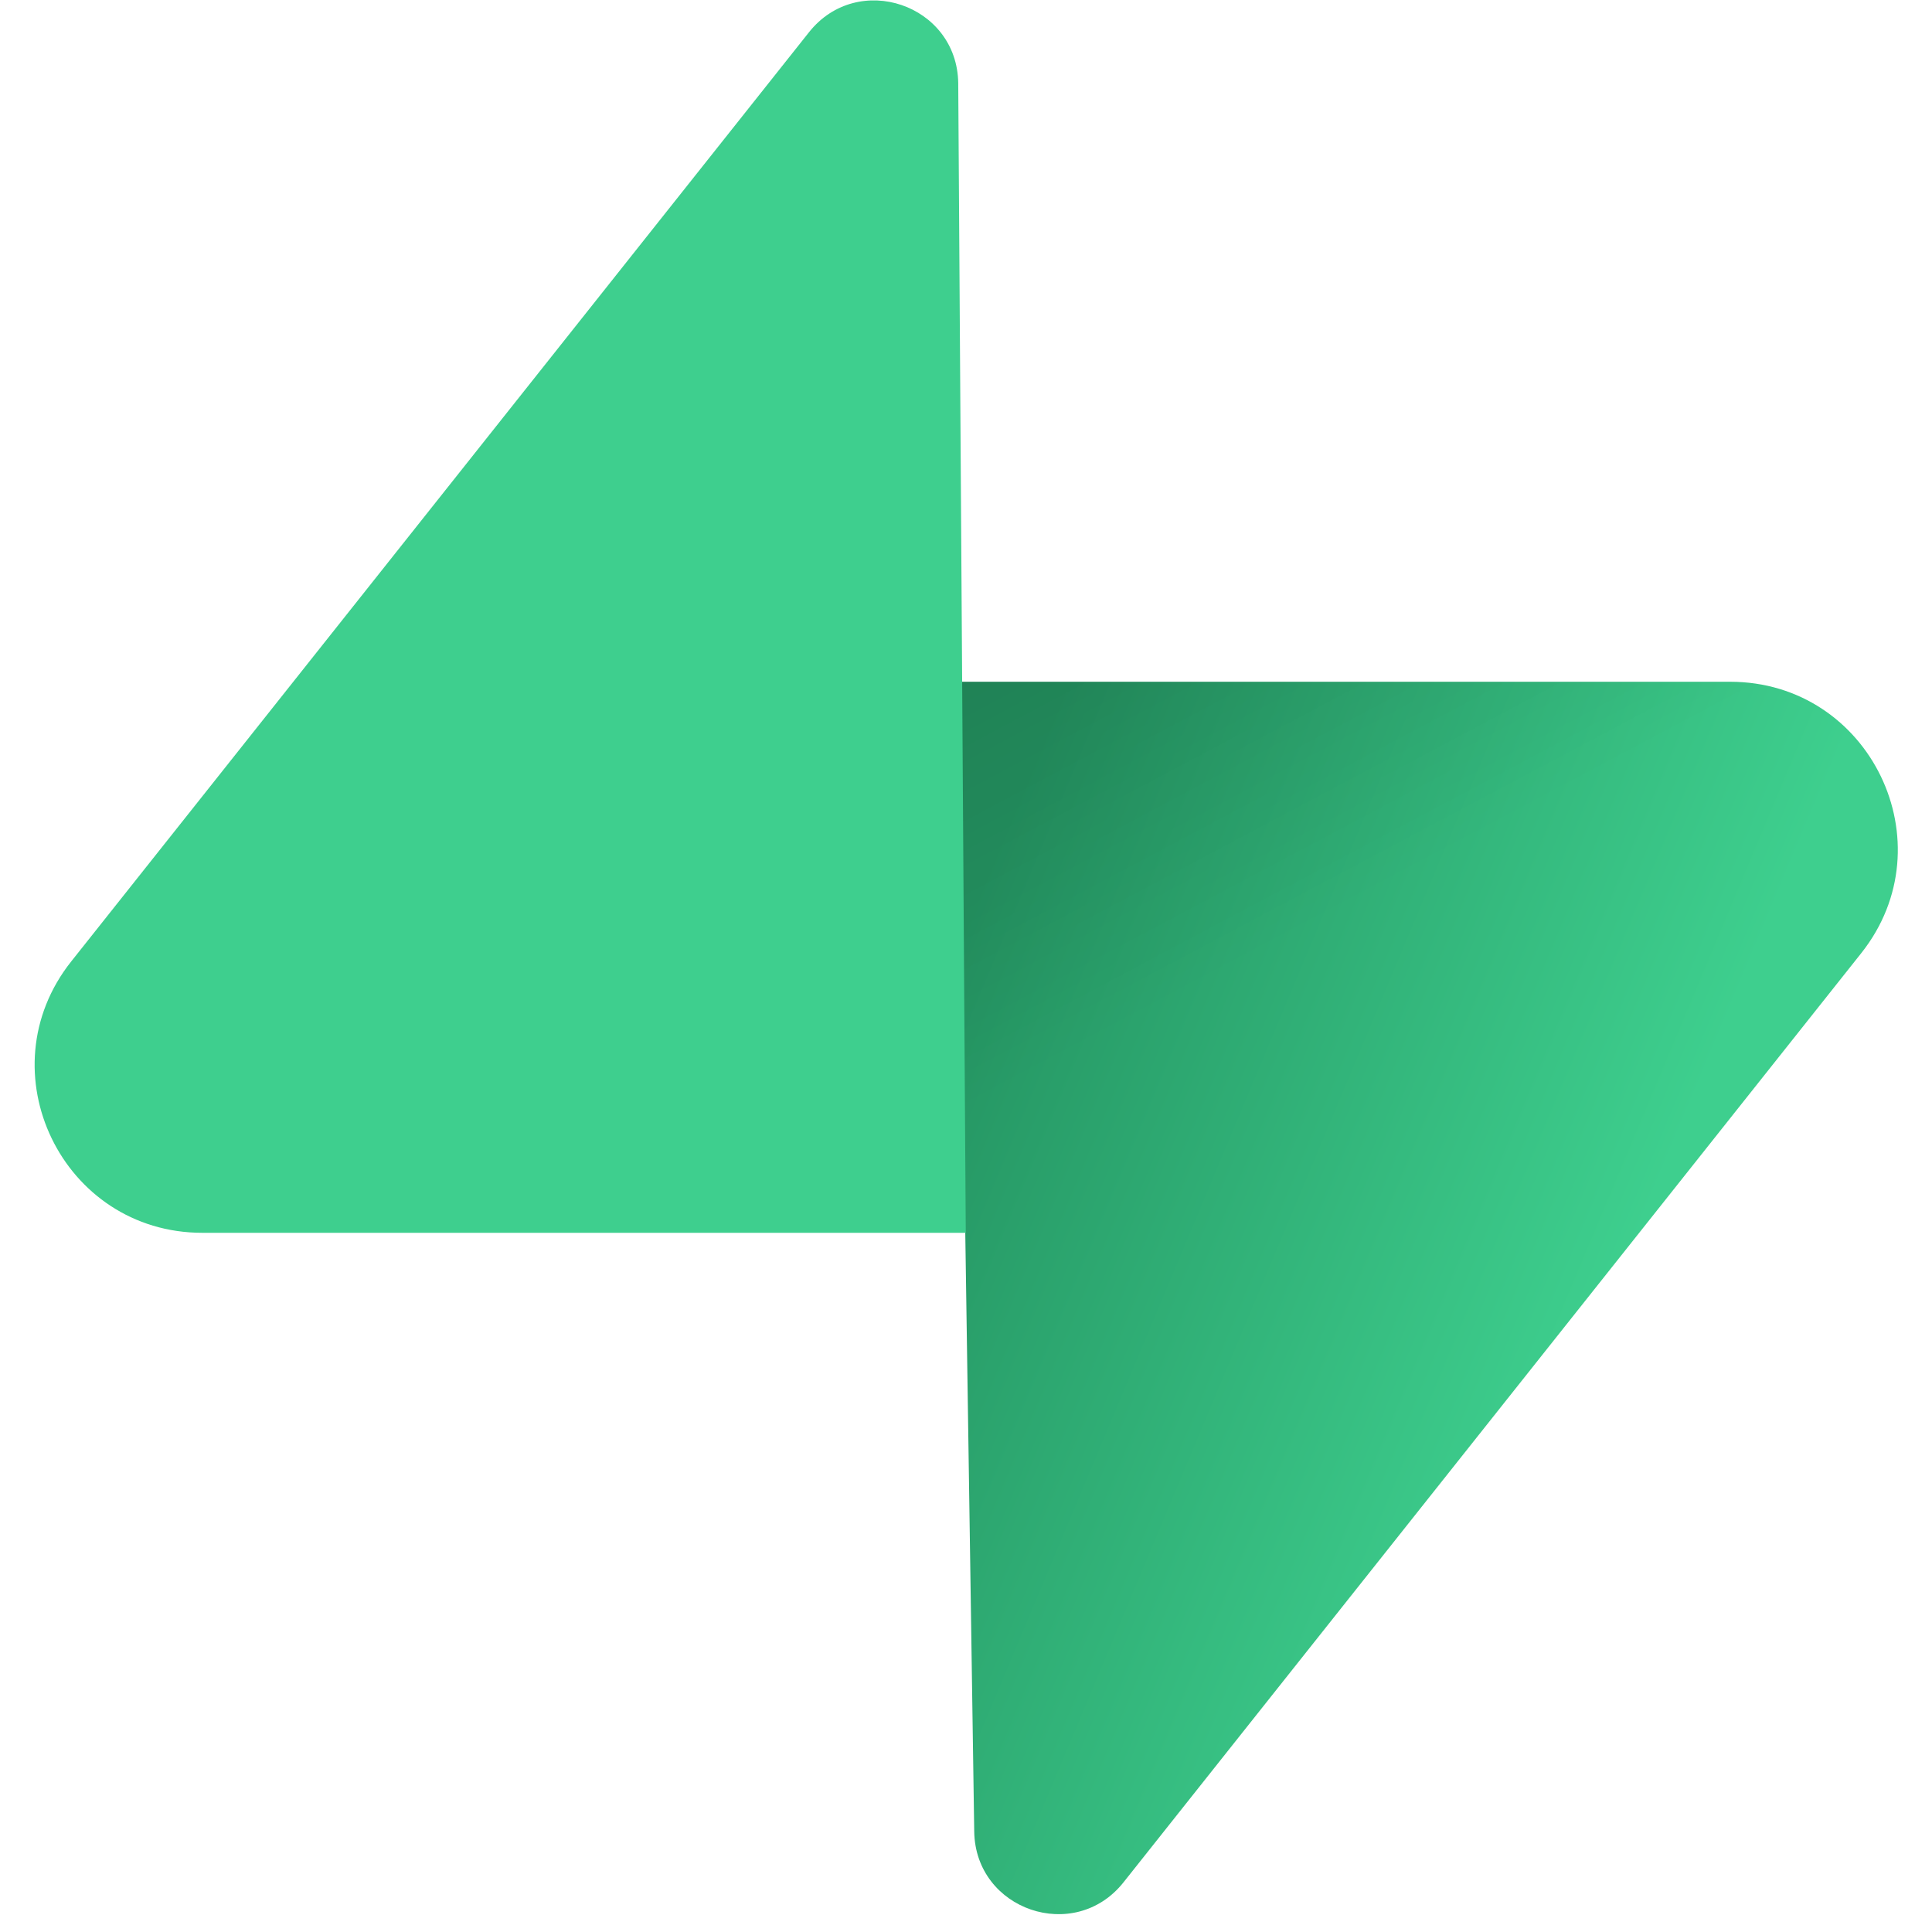 <svg width="50" height="50" viewBox="0 0 50 50" fill="none" xmlns="http://www.w3.org/2000/svg">
<g clip-path="url(#clip0_943_9377)">
<path d="M29.075 48.716C27.809 50.309 25.244 49.436 25.213 47.401L24.768 17.644H44.776C48.4 17.644 50.422 21.83 48.168 24.669L29.075 48.716Z" fill="url(#paint0_linear_943_9377)"/>
<path d="M29.075 48.716C27.809 50.309 25.244 49.436 25.213 47.401L24.768 17.644H44.776C48.4 17.644 50.422 21.83 48.168 24.669L29.075 48.716Z" fill="url(#paint1_linear_943_9377)" fill-opacity="0.2"/>
<path d="M20.937 0.834C22.203 -0.76 24.768 0.113 24.799 2.148L24.994 31.905H5.236C1.611 31.905 -0.41 27.719 1.844 24.881L20.937 0.834Z" fill="#3ECF8E"/>
</g>
<defs>
<linearGradient id="paint0_linear_943_9377" x1="24.768" y1="24.242" x2="42.551" y2="31.7" gradientUnits="userSpaceOnUse">
<stop stop-color="#249361"/>
<stop offset="1" stop-color="#3ECF8E"/>
</linearGradient>
<linearGradient id="paint1_linear_943_9377" x1="16.884" y1="13.447" x2="24.994" y2="28.714" gradientUnits="userSpaceOnUse">
<stop/>
<stop offset="1" stop-opacity="0"/>
</linearGradient>
<clipPath id="clip0_943_9377">
<rect width="50" height="50" fill="white"/>
</clipPath>
</defs>
</svg>

